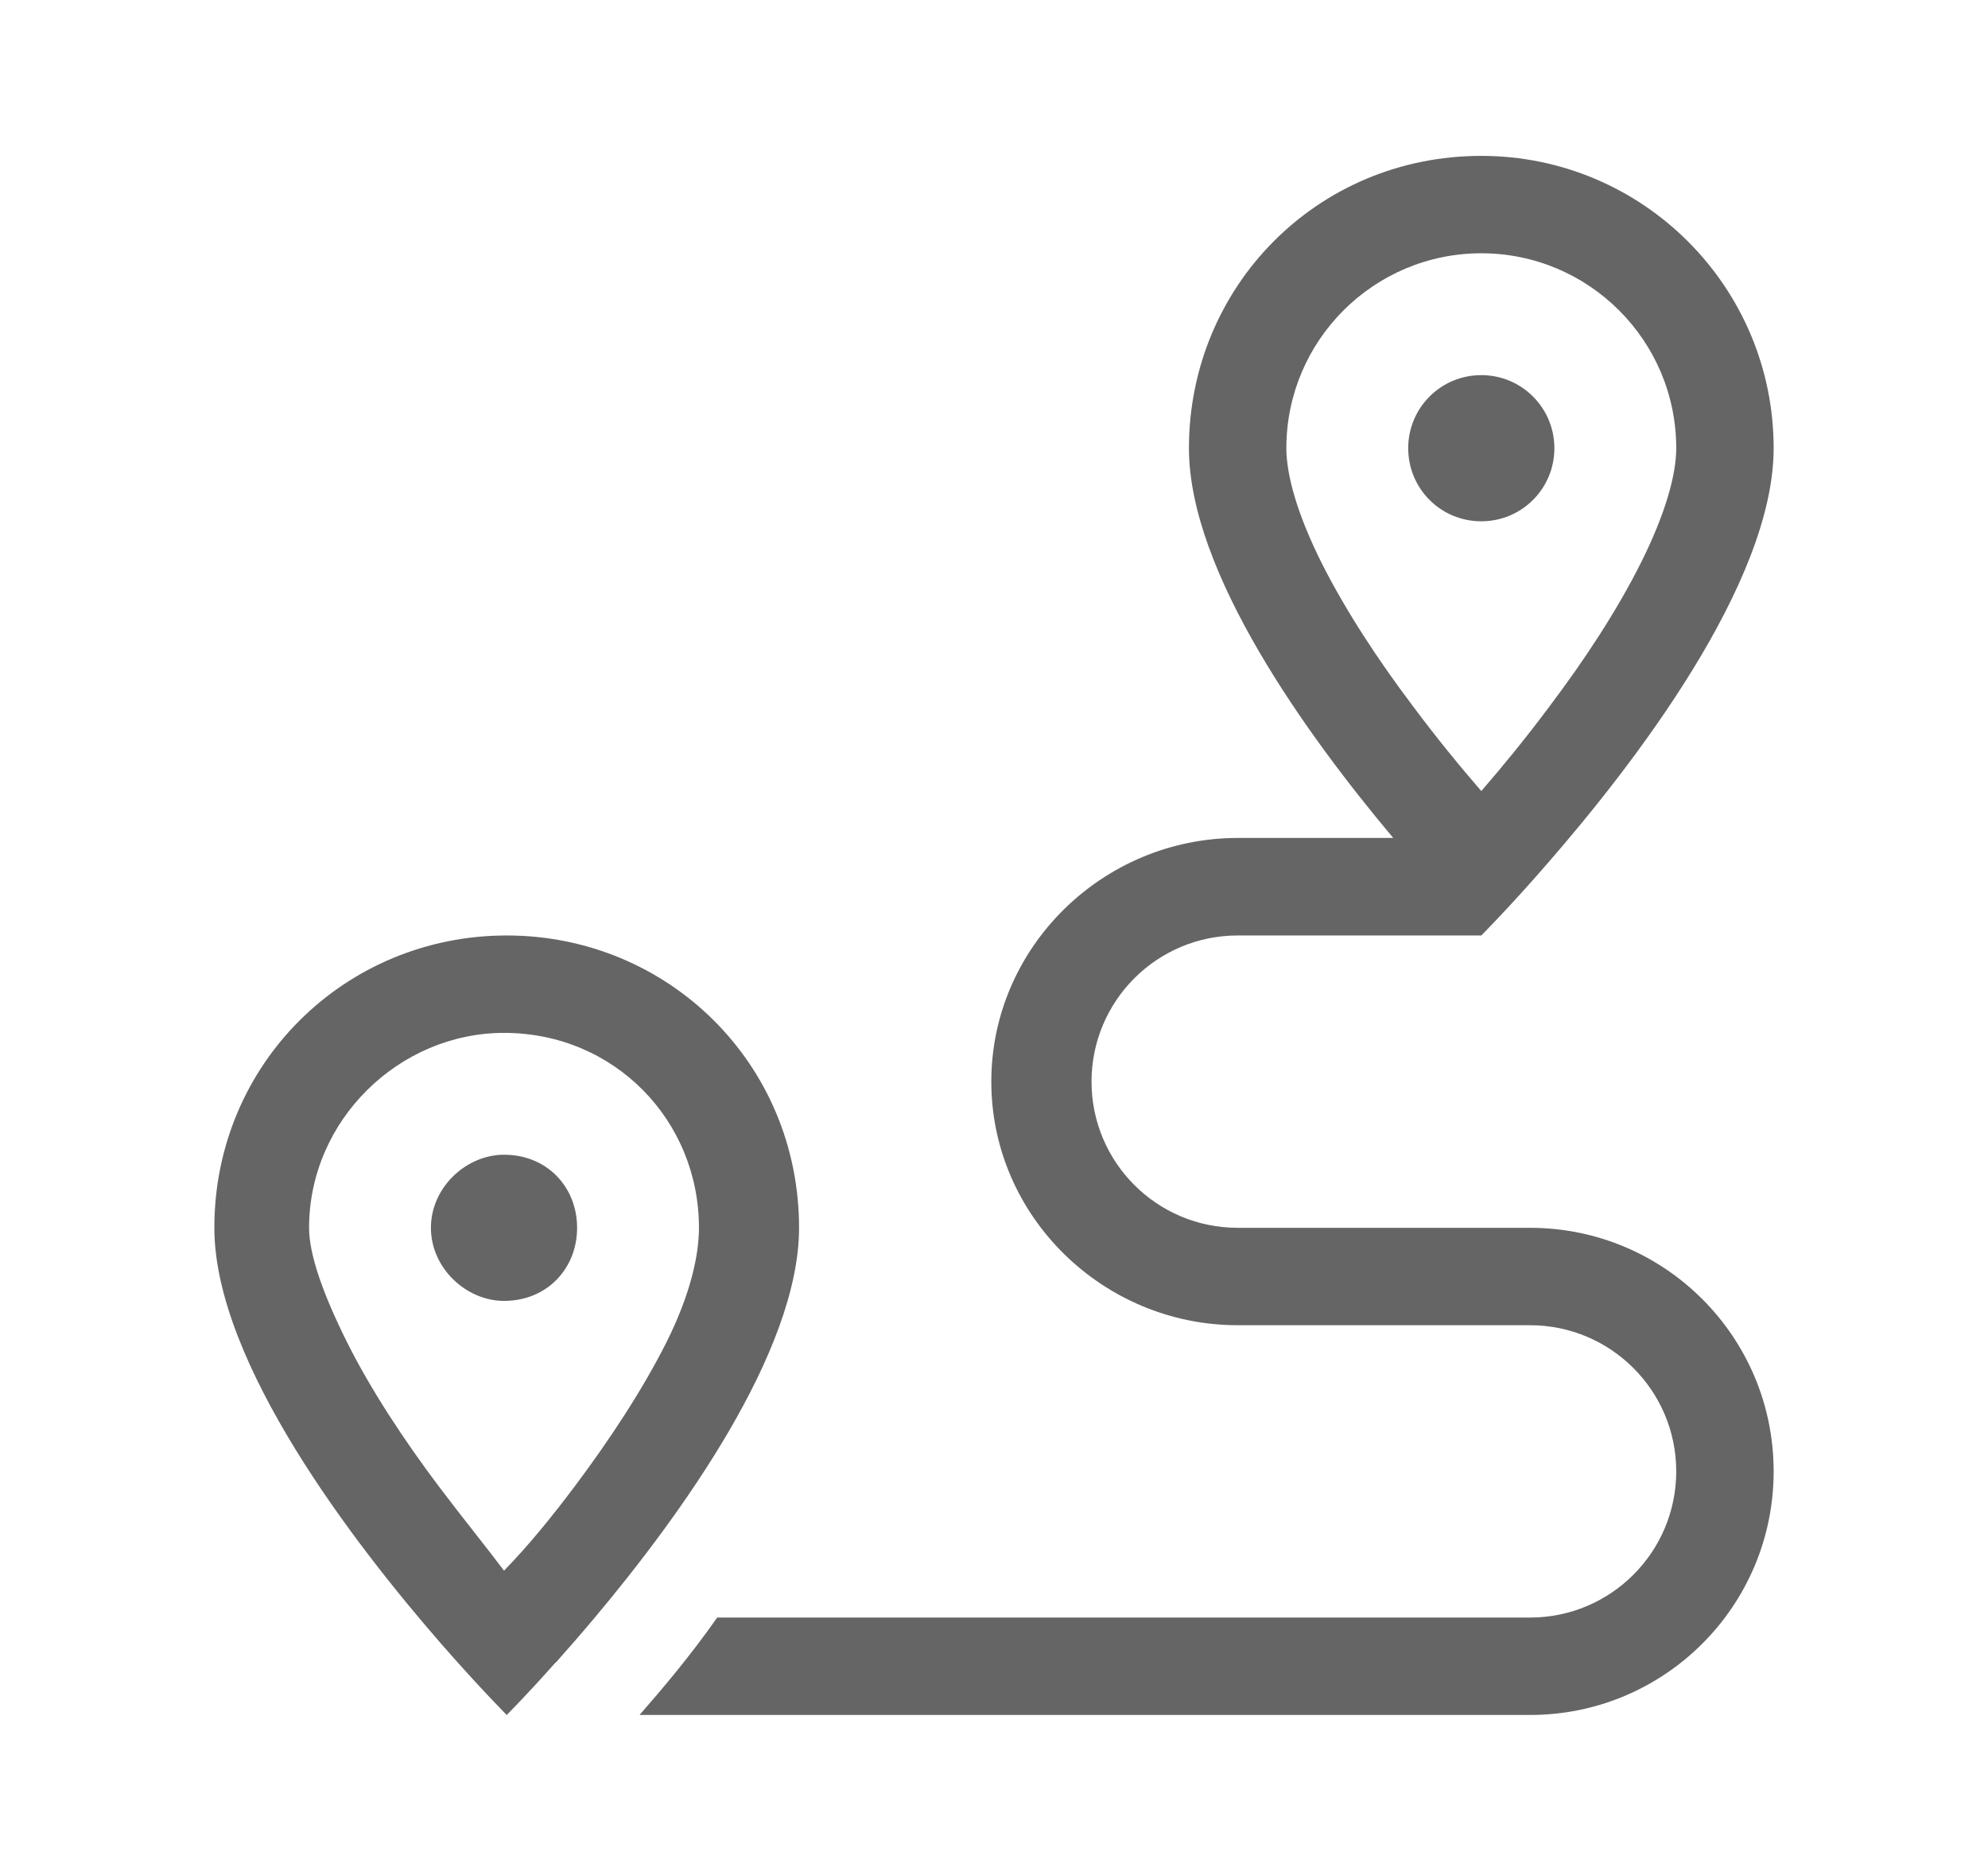 <svg width="17" height="16" viewBox="0 0 17 16" fill="none" xmlns="http://www.w3.org/2000/svg">
<g clip-path="url(#clip0_132_9159)">
<path d="M13.292 3.833C13.292 4.179 13.013 4.458 12.667 4.458C12.32 4.458 12.042 4.179 12.042 3.833C12.042 3.488 12.32 3.208 12.667 3.208C13.013 3.208 13.292 3.488 13.292 3.833ZM12.667 8H10.584C9.893 8 9.334 8.56 9.334 9.25C9.334 9.94 9.893 10.5 10.584 10.5H13.084C14.235 10.5 15.167 11.432 15.167 12.583C15.167 13.734 14.235 14.666 13.084 14.666H5.469C5.669 14.437 5.909 14.153 6.133 13.833H13.084C13.774 13.833 14.334 13.273 14.334 12.583C14.334 11.893 13.774 11.333 13.084 11.333H10.584C9.432 11.333 8.477 10.401 8.477 9.25C8.477 8.099 9.432 7.166 10.584 7.166H11.914C11.177 6.289 10.167 4.893 10.167 3.833C10.167 2.452 11.263 1.333 12.667 1.333C14.047 1.333 15.167 2.452 15.167 3.833C15.167 4.987 13.969 6.539 13.232 7.385C12.904 7.763 12.667 8 12.667 8ZM14.031 4.815C14.242 4.393 14.334 4.06 14.334 3.833C14.334 2.912 13.586 2.166 12.667 2.166C11.748 2.166 11 2.912 11 3.833C11 4.06 11.091 4.393 11.302 4.815C11.508 5.224 11.787 5.648 12.084 6.041C12.284 6.31 12.487 6.557 12.667 6.765C12.847 6.557 13.05 6.31 13.25 6.041C13.547 5.648 13.826 5.224 14.031 4.815ZM3.685 10.5C3.685 10.153 3.988 9.875 4.31 9.875C4.68 9.875 4.935 10.153 4.935 10.5C4.935 10.846 4.68 11.125 4.31 11.125C3.988 11.125 3.685 10.846 3.685 10.5ZM4.899 14.052C4.847 14.112 4.797 14.166 4.753 14.218H4.75C4.503 14.497 4.333 14.666 4.333 14.666C4.333 14.666 4.097 14.429 3.768 14.052C3.031 13.205 1.833 11.653 1.833 10.5C1.833 9.096 2.953 8 4.333 8C5.714 8 6.833 9.096 6.833 10.5C6.833 11.562 5.815 12.966 5.078 13.843C5.016 13.916 4.956 13.987 4.899 14.052ZM5.698 11.481C5.909 11.06 5.977 10.726 5.977 10.5C5.977 9.58 5.253 8.833 4.31 8.833C3.413 8.833 2.643 9.58 2.643 10.5C2.643 10.726 2.759 11.06 2.969 11.481C3.174 11.89 3.455 12.315 3.75 12.708C3.952 12.976 4.154 13.224 4.31 13.432C4.513 13.224 4.716 12.976 4.917 12.708C5.211 12.315 5.492 11.89 5.698 11.481Z" fill="#656565"/>
</g>
<defs>
<clipPath id="clip0_132_9159">
<rect width="13.333" height="13.333" fill="white" transform="translate(1.833 1.333)"/>
</clipPath>
</defs>
</svg>
